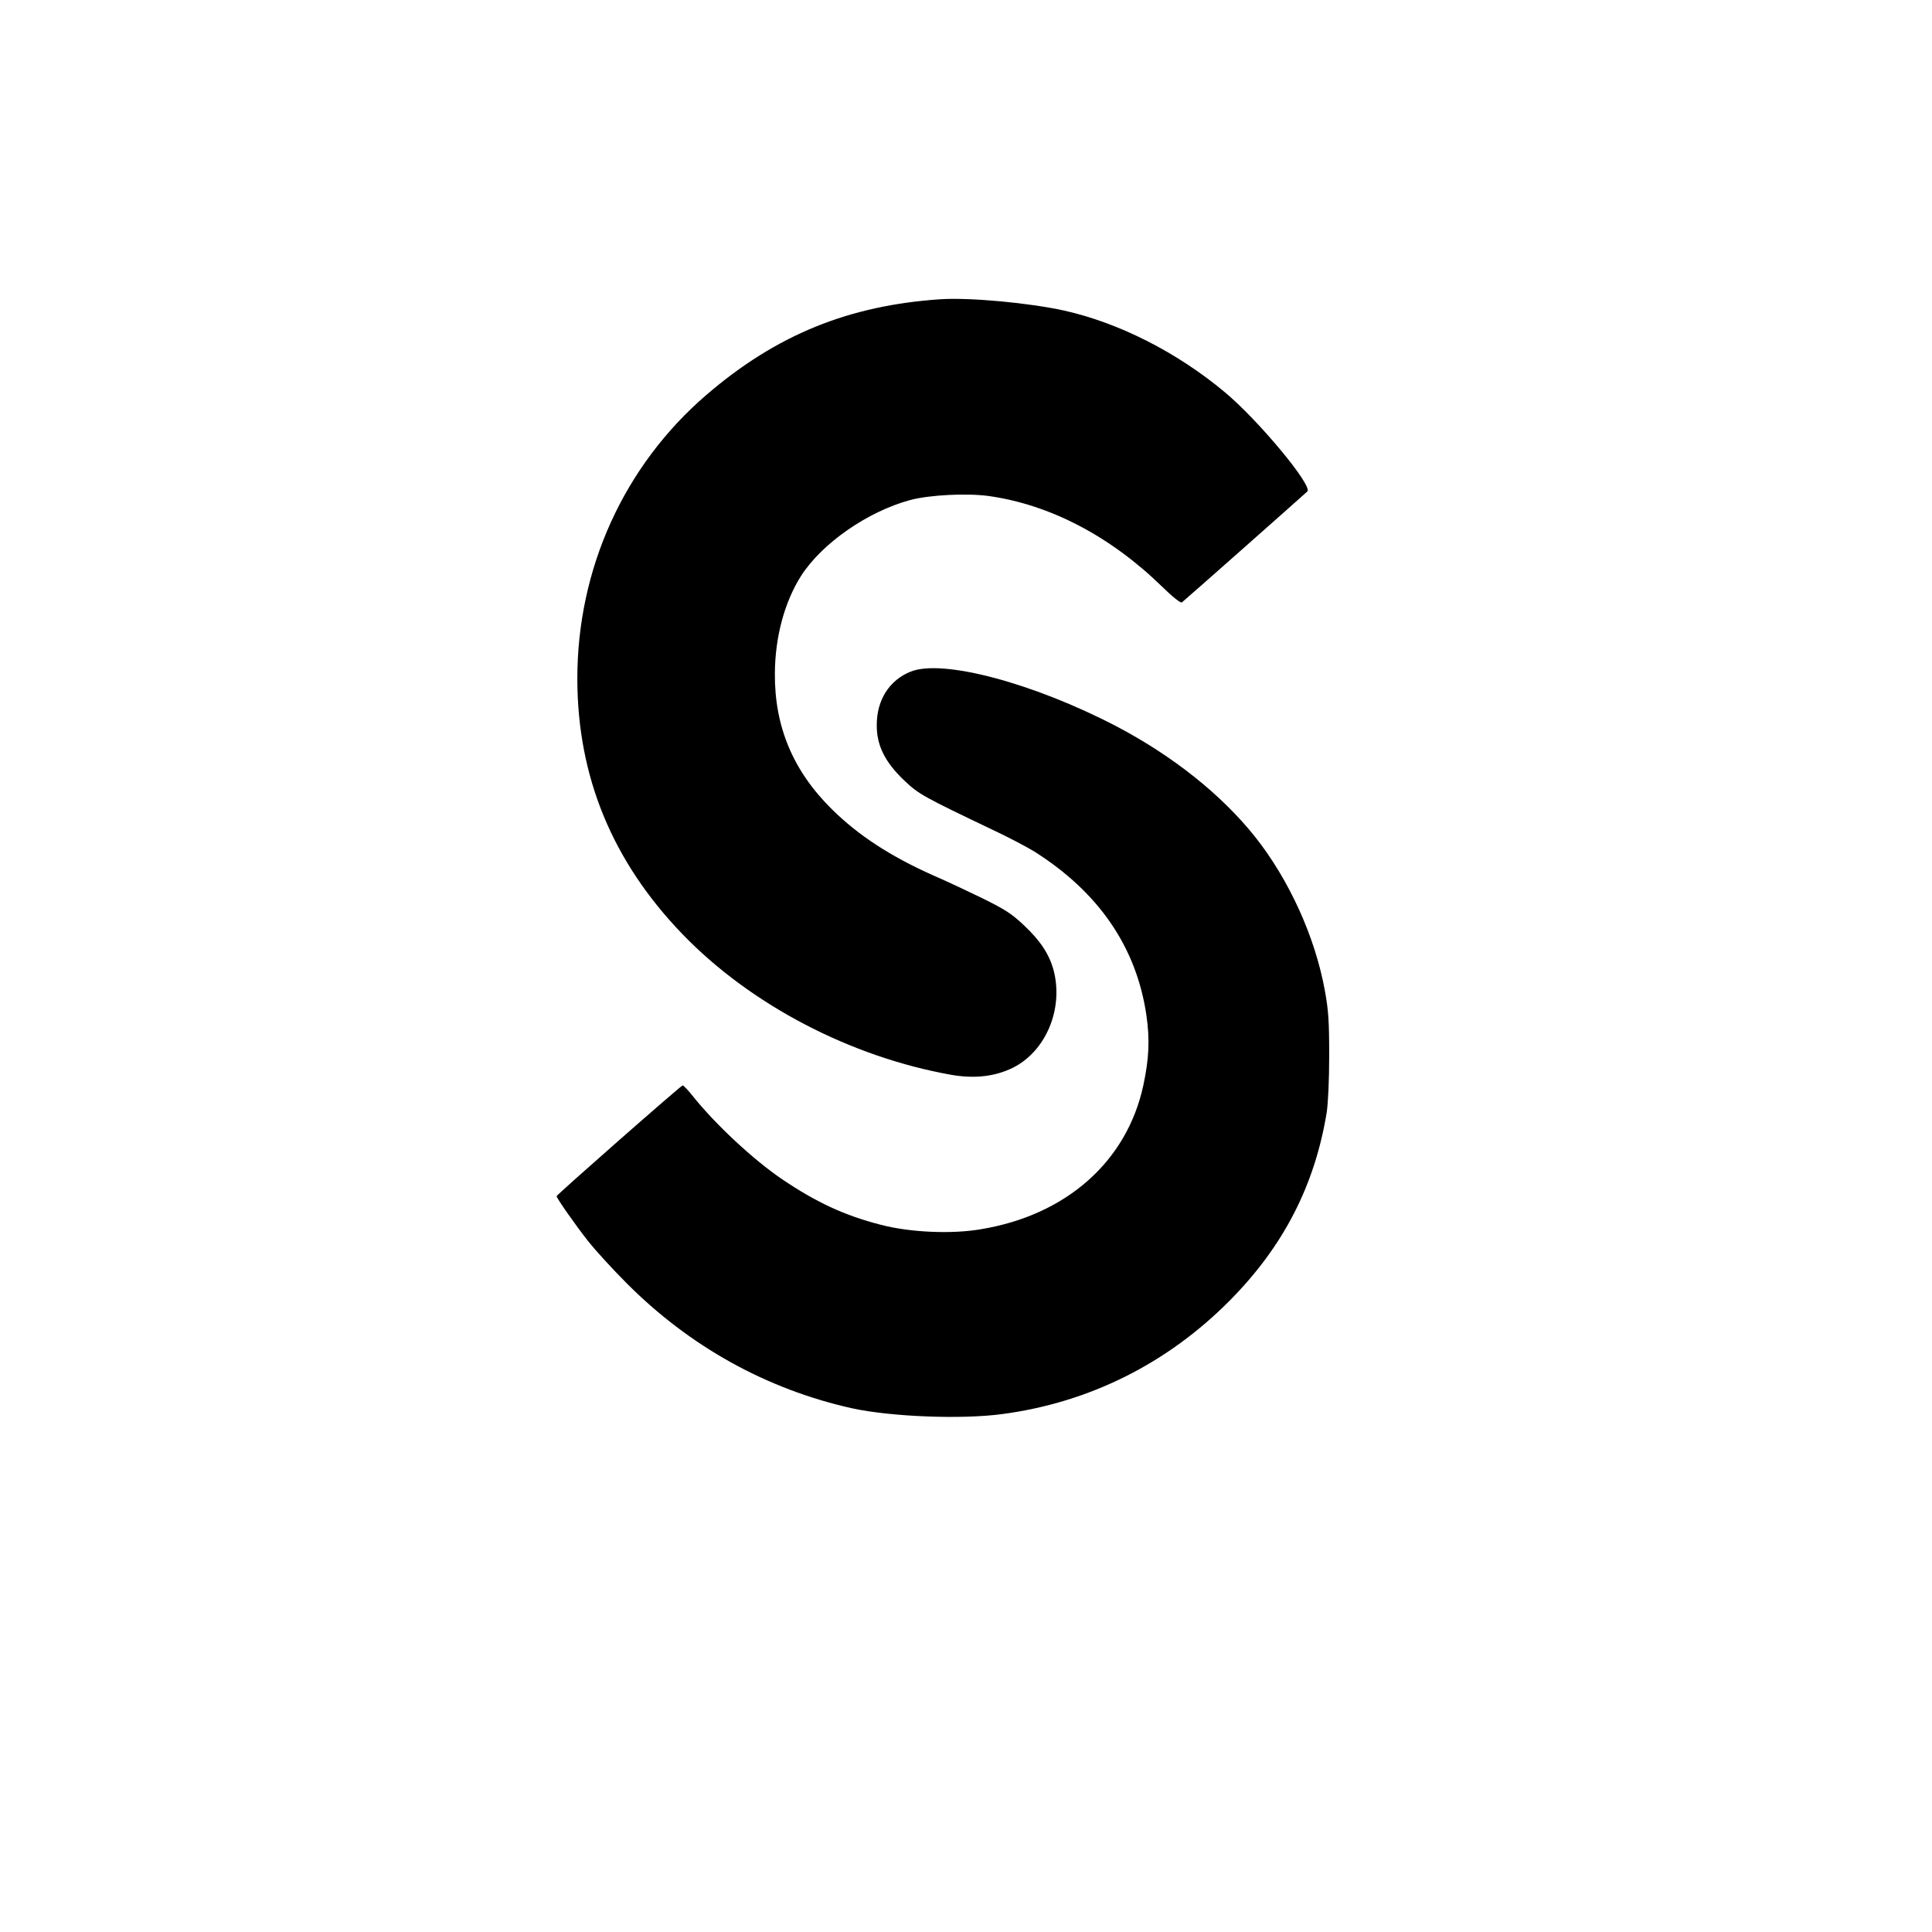 <?xml version="1.0" standalone="no"?>
<!DOCTYPE svg PUBLIC "-//W3C//DTD SVG 20010904//EN"
 "http://www.w3.org/TR/2001/REC-SVG-20010904/DTD/svg10.dtd">
<svg version="1.0" xmlns="http://www.w3.org/2000/svg"
 width="1024pt" height="1024pt" viewBox="0 0 1024 1024"
 preserveAspectRatio="xMidYMid meet">

<g transform="translate(0,1024) scale(0.1,-0.1)"
fill="#000000" stroke="none">
<path d="M4985 8654 c-488 -33 -871 -189 -1241 -507 -437 -376 -685 -922 -684
-1507 1 -518 186 -966 557 -1351 362 -375 891 -651 1426 -746 124 -21 229 -9
324 37 176 87 270 311 218 515 -23 86 -69 157 -158 241 -66 62 -99 83 -220
143 -78 38 -195 93 -260 121 -227 101 -397 212 -537 350 -206 203 -305 438
-303 720 1 194 51 379 139 518 111 173 353 341 579 402 102 27 300 37 416 21
325 -46 644 -213 918 -480 55 -54 98 -88 105 -84 9 6 618 545 665 588 31 29
-260 379 -438 527 -254 212 -561 367 -851 432 -188 41 -498 70 -655 60z"/>
<path d="M4826 6680 c-112 -45 -179 -150 -179 -282 -1 -108 43 -197 146 -295
77 -73 101 -86 472 -263 83 -39 179 -90 215 -112 342 -215 543 -507 596 -868
19 -130 14 -232 -16 -372 -87 -404 -408 -688 -860 -763 -156 -27 -376 -17
-530 23 -192 49 -343 119 -525 242 -153 104 -355 292 -475 443 -25 31 -48 55
-52 54 -12 -3 -668 -580 -668 -587 0 -10 99 -152 170 -242 36 -45 126 -144
200 -218 335 -337 743 -563 1195 -664 206 -45 580 -60 796 -31 462 61 877 268
1209 604 283 286 449 609 512 996 7 48 13 167 13 300 0 186 -4 240 -23 345
-52 286 -190 588 -370 815 -178 223 -434 427 -732 584 -440 230 -925 360
-1094 291z"/>
</g>
</svg>
